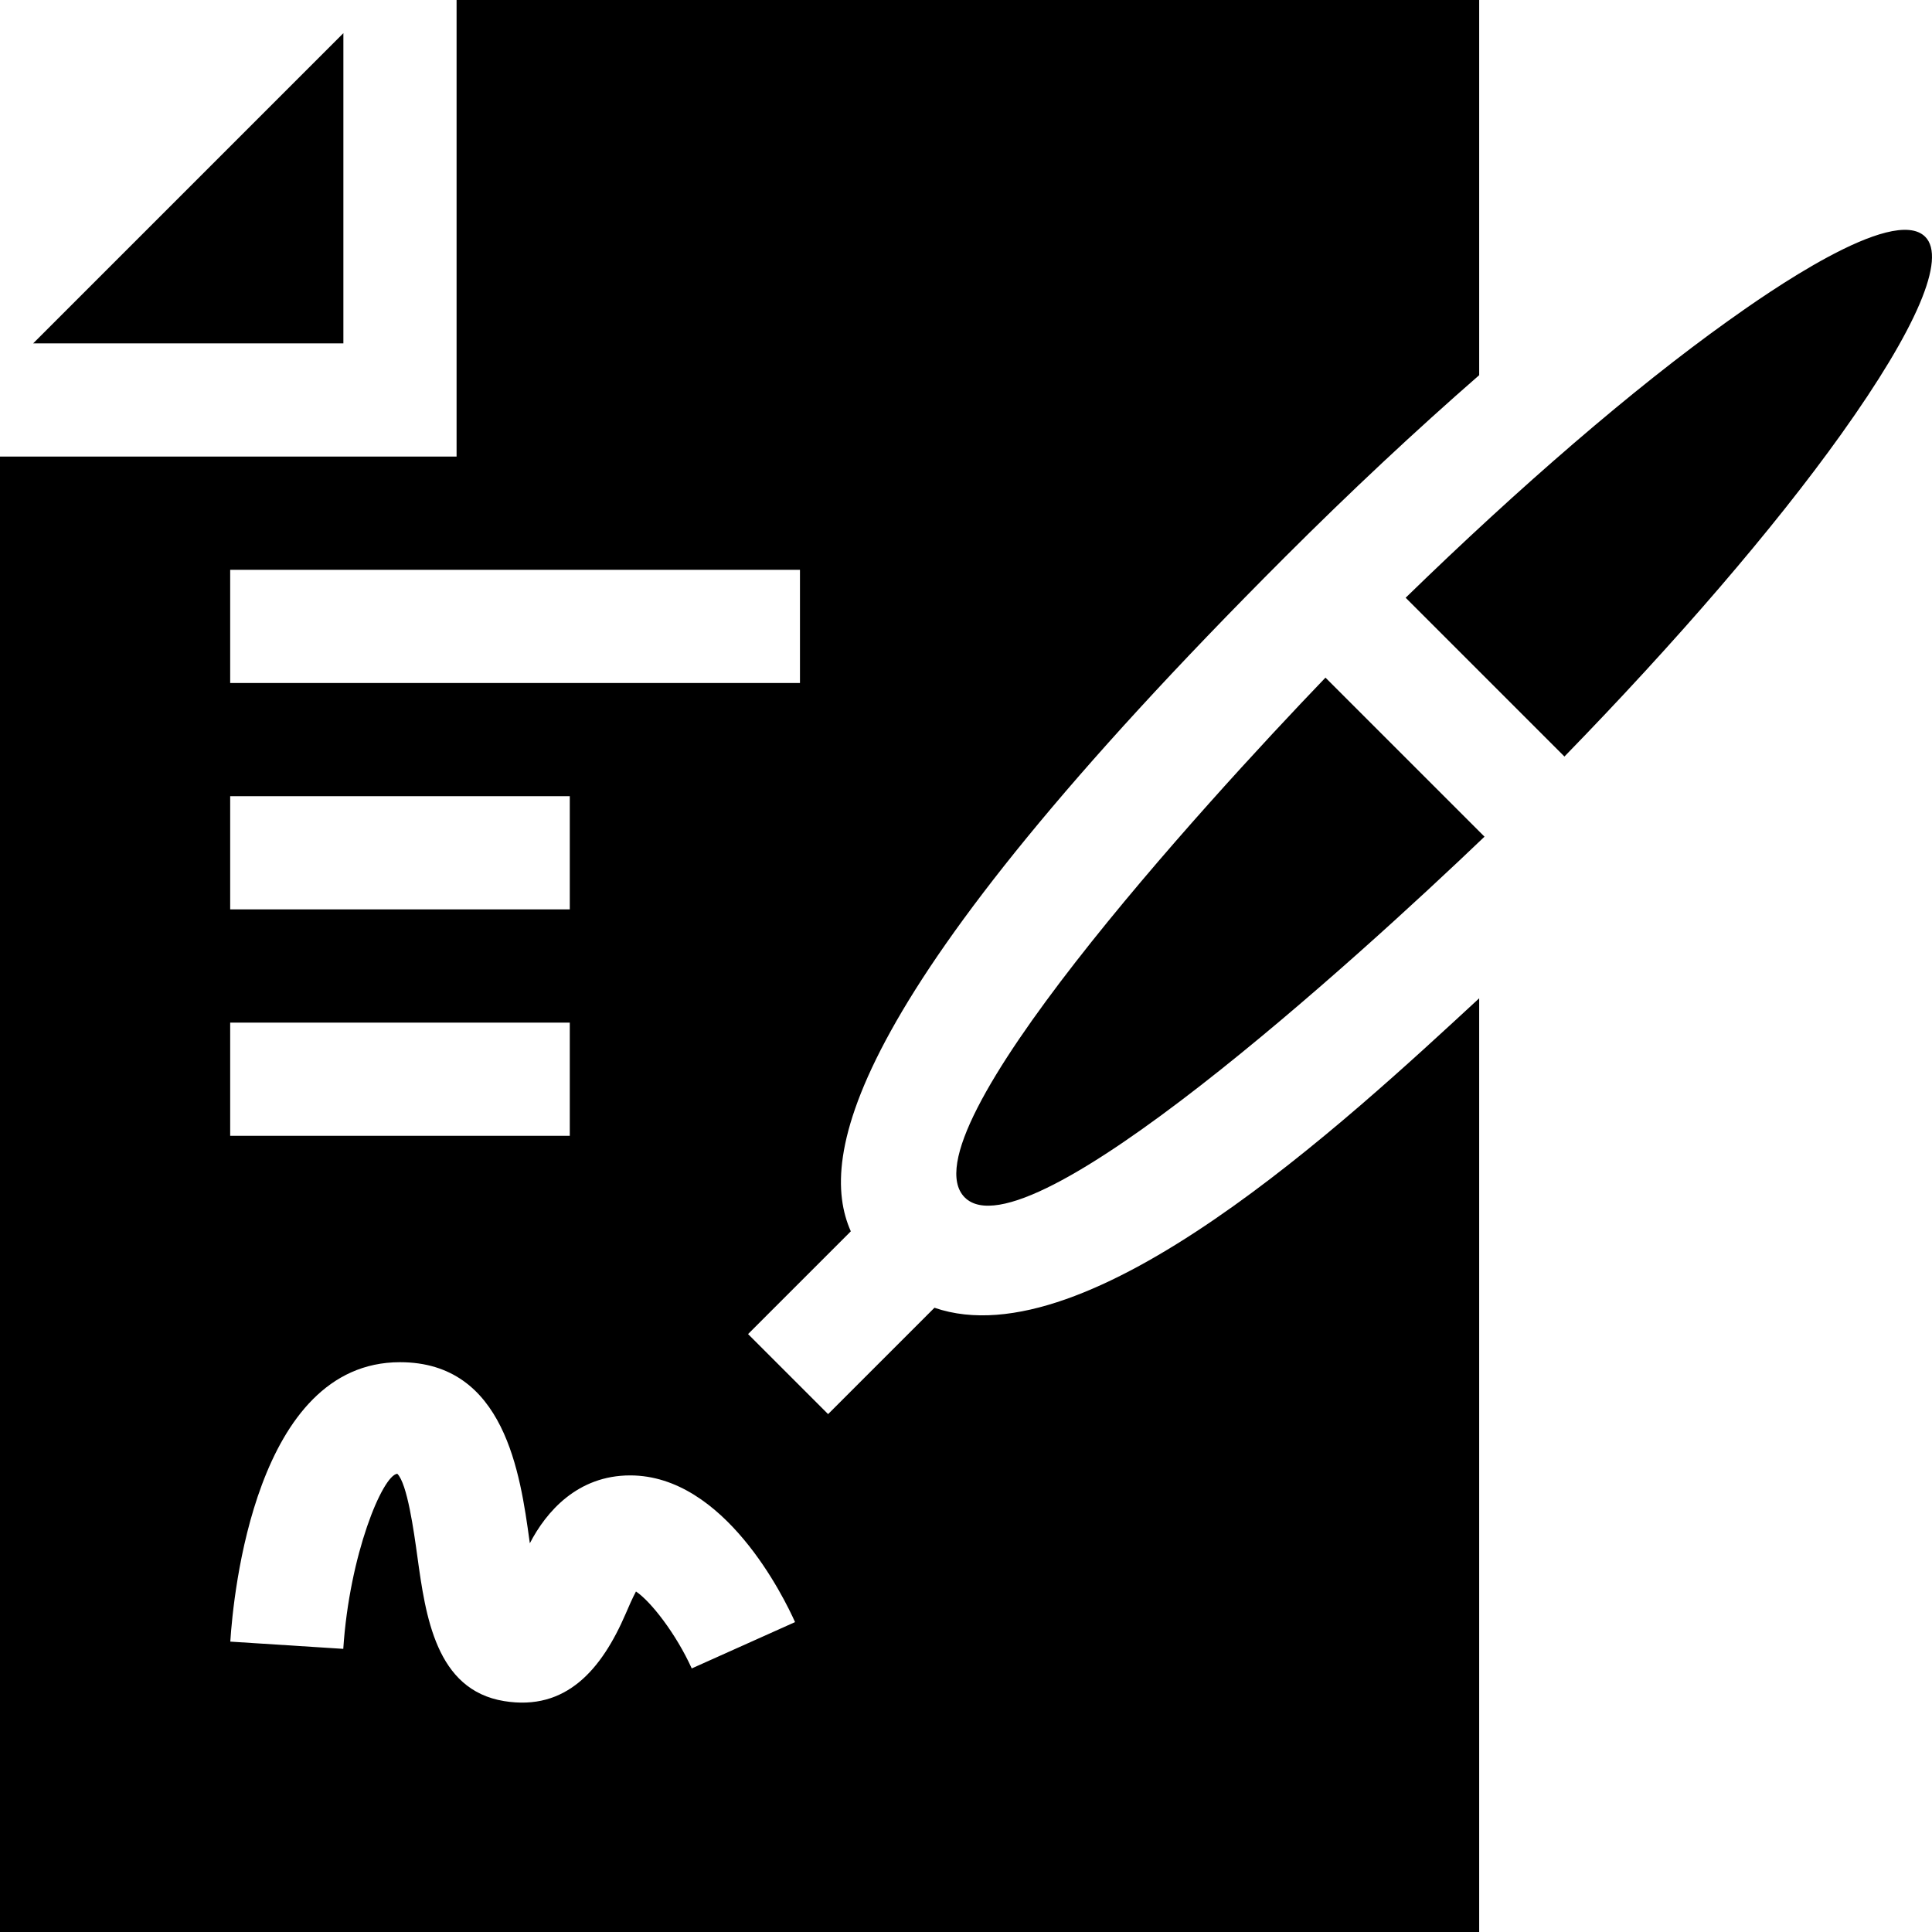 <svg id="Capa_1" enable-background="new 0 0 512.002 512.002" height="512" viewBox="0 0 512.002 512.002" width="512" xmlns="http://www.w3.org/2000/svg"><g><path d="m255.667 317.334c16.366 16.364 103.876-63.199 137.743-95.607l-42.147-42.147c-32.481 33.845-112.145 121.11-95.596 137.754z"/><path d="m457.947 85.054c-25.08 17.904-55.071 43.806-85.435 73.354l42.081 42.081c29.548-30.364 55.45-60.355 73.354-85.435 20.039-28.052 27.949-46.611 22.251-52.31-8.575-8.575-42.37 15.245-52.251 22.31z"/><path d="m91 91.001v-82.211l-82.211 82.211z"/><path d="m247.643 346.568-28.187 28.187-21.211-21.211 27.23-27.23c-8.778-19.728-1.249-62.384 115.051-178.683 17.331-17.338 34.742-33.613 51.475-48.203v-99.427h-271.001v121h-121v391h392v-247.438c-35.493 32.796-103.495 96.099-144.357 82.005zm-186.643-195.567h151v30h-151zm0 60h90v30h-90zm0 60h90v30h-90zm122.318 171.152c-4.16-9.185-10.854-17.783-14.78-20.391-.923 1.729-1.992 4.175-2.71 5.859-6.372 14.777-15.769 25.882-32.23 23.188-18.105-2.944-20.815-22.573-22.998-38.35-.938-6.753-2.666-19.292-5.317-21.899-3.926.439-12.686 21.475-14.312 46.406l-29.941-1.919c.791-12.363 6.636-74.048 44.971-74.048 27.773 0 31.874 29.634 34.321 47.344.029.22.059.425.088.645 4.321-8.35 12.631-17.988 26.591-17.988 25.02 0 40.781 32.373 43.696 38.877z"/></g></svg>
